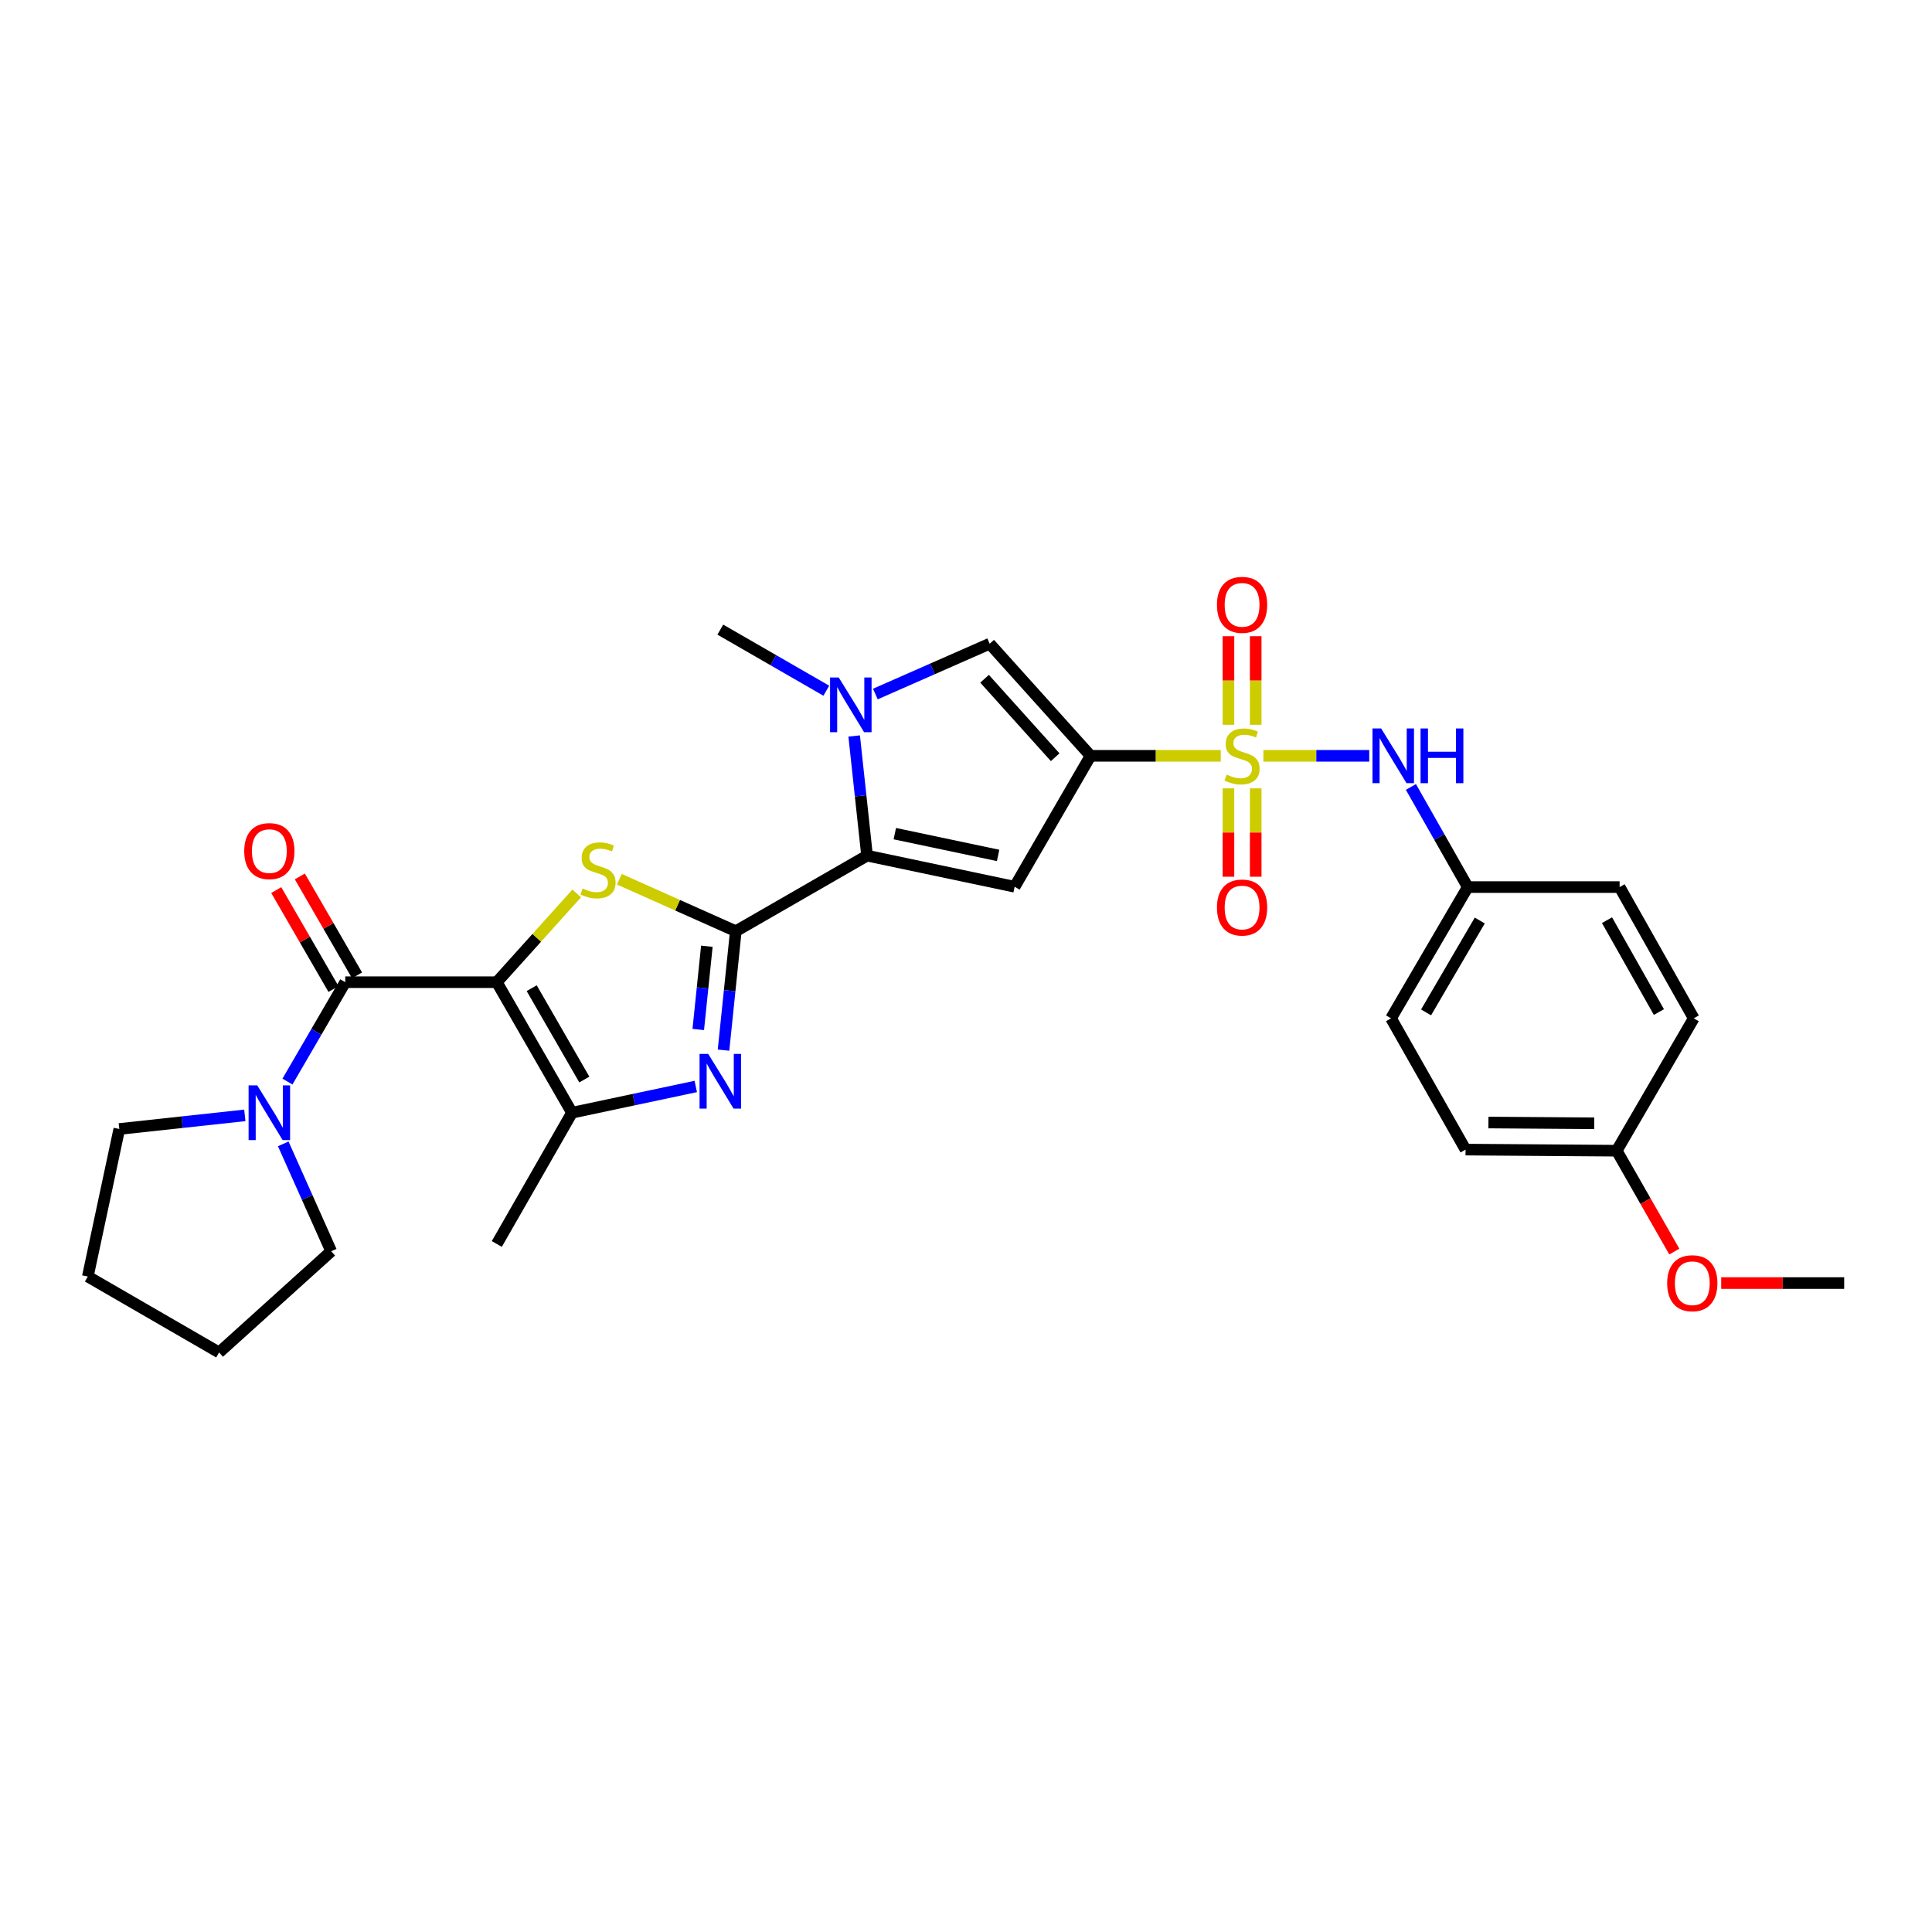 <?xml version='1.0' encoding='iso-8859-1'?>
<svg version='1.1' baseProfile='full'
              xmlns='http://www.w3.org/2000/svg'
                      xmlns:rdkit='http://www.rdkit.org/xml'
                      xmlns:xlink='http://www.w3.org/1999/xlink'
                  xml:space='preserve'
width='1000px' height='1000px' viewBox='0 0 1000 1000'>
<!-- END OF HEADER -->
<rect style='opacity:1.0;fill:#FFFFFF;stroke:none' width='1000' height='1000' x='0' y='0'> </rect>
<path class='bond-3' d='M 257.146,508.381 L 277.827,485.409' style='fill:none;fill-rule:evenodd;stroke:#000000;stroke-width:6px;stroke-linecap:butt;stroke-linejoin:miter;stroke-opacity:1' />
<path class='bond-3' d='M 277.827,485.409 L 298.508,462.437' style='fill:none;fill-rule:evenodd;stroke:#CCCC00;stroke-width:6px;stroke-linecap:butt;stroke-linejoin:miter;stroke-opacity:1' />
<path class='bond-7' d='M 257.146,508.381 L 178.707,508.381' style='fill:none;fill-rule:evenodd;stroke:#000000;stroke-width:6px;stroke-linecap:butt;stroke-linejoin:miter;stroke-opacity:1' />
<path class='bond-8' d='M 257.146,508.381 L 296.064,575.94' style='fill:none;fill-rule:evenodd;stroke:#000000;stroke-width:6px;stroke-linecap:butt;stroke-linejoin:miter;stroke-opacity:1' />
<path class='bond-8' d='M 275.202,511.476 L 302.445,558.767' style='fill:none;fill-rule:evenodd;stroke:#000000;stroke-width:6px;stroke-linecap:butt;stroke-linejoin:miter;stroke-opacity:1' />
<path class='bond-0' d='M 631.855,391.212 L 598.163,391.212' style='fill:none;fill-rule:evenodd;stroke:#CCCC00;stroke-width:6px;stroke-linecap:butt;stroke-linejoin:miter;stroke-opacity:1' />
<path class='bond-0' d='M 598.163,391.212 L 564.472,391.212' style='fill:none;fill-rule:evenodd;stroke:#000000;stroke-width:6px;stroke-linecap:butt;stroke-linejoin:miter;stroke-opacity:1' />
<path class='bond-12' d='M 653.932,391.212 L 681.325,391.212' style='fill:none;fill-rule:evenodd;stroke:#CCCC00;stroke-width:6px;stroke-linecap:butt;stroke-linejoin:miter;stroke-opacity:1' />
<path class='bond-12' d='M 681.325,391.212 L 708.719,391.212' style='fill:none;fill-rule:evenodd;stroke:#0000FF;stroke-width:6px;stroke-linecap:butt;stroke-linejoin:miter;stroke-opacity:1' />
<path class='bond-13' d='M 649.946,375.136 L 649.946,352.217' style='fill:none;fill-rule:evenodd;stroke:#CCCC00;stroke-width:6px;stroke-linecap:butt;stroke-linejoin:miter;stroke-opacity:1' />
<path class='bond-13' d='M 649.946,352.217 L 649.946,329.298' style='fill:none;fill-rule:evenodd;stroke:#FF0000;stroke-width:6px;stroke-linecap:butt;stroke-linejoin:miter;stroke-opacity:1' />
<path class='bond-13' d='M 635.845,375.136 L 635.845,352.217' style='fill:none;fill-rule:evenodd;stroke:#CCCC00;stroke-width:6px;stroke-linecap:butt;stroke-linejoin:miter;stroke-opacity:1' />
<path class='bond-13' d='M 635.845,352.217 L 635.845,329.298' style='fill:none;fill-rule:evenodd;stroke:#FF0000;stroke-width:6px;stroke-linecap:butt;stroke-linejoin:miter;stroke-opacity:1' />
<path class='bond-14' d='M 635.845,408.053 L 635.845,430.922' style='fill:none;fill-rule:evenodd;stroke:#CCCC00;stroke-width:6px;stroke-linecap:butt;stroke-linejoin:miter;stroke-opacity:1' />
<path class='bond-14' d='M 635.845,430.922 L 635.845,453.791' style='fill:none;fill-rule:evenodd;stroke:#FF0000;stroke-width:6px;stroke-linecap:butt;stroke-linejoin:miter;stroke-opacity:1' />
<path class='bond-14' d='M 649.946,408.053 L 649.946,430.922' style='fill:none;fill-rule:evenodd;stroke:#CCCC00;stroke-width:6px;stroke-linecap:butt;stroke-linejoin:miter;stroke-opacity:1' />
<path class='bond-14' d='M 649.946,430.922 L 649.946,453.791' style='fill:none;fill-rule:evenodd;stroke:#FF0000;stroke-width:6px;stroke-linecap:butt;stroke-linejoin:miter;stroke-opacity:1' />
<path class='bond-1' d='M 564.472,391.212 L 525.17,458.982' style='fill:none;fill-rule:evenodd;stroke:#000000;stroke-width:6px;stroke-linecap:butt;stroke-linejoin:miter;stroke-opacity:1' />
<path class='bond-32' d='M 564.472,391.212 L 512.26,333.187' style='fill:none;fill-rule:evenodd;stroke:#000000;stroke-width:6px;stroke-linecap:butt;stroke-linejoin:miter;stroke-opacity:1' />
<path class='bond-32' d='M 546.158,391.94 L 509.61,351.323' style='fill:none;fill-rule:evenodd;stroke:#000000;stroke-width:6px;stroke-linecap:butt;stroke-linejoin:miter;stroke-opacity:1' />
<path class='bond-2' d='M 380.849,481.989 L 350.713,468.544' style='fill:none;fill-rule:evenodd;stroke:#000000;stroke-width:6px;stroke-linecap:butt;stroke-linejoin:miter;stroke-opacity:1' />
<path class='bond-2' d='M 350.713,468.544 L 320.578,455.099' style='fill:none;fill-rule:evenodd;stroke:#CCCC00;stroke-width:6px;stroke-linecap:butt;stroke-linejoin:miter;stroke-opacity:1' />
<path class='bond-4' d='M 380.849,481.989 L 448.791,442.876' style='fill:none;fill-rule:evenodd;stroke:#000000;stroke-width:6px;stroke-linecap:butt;stroke-linejoin:miter;stroke-opacity:1' />
<path class='bond-30' d='M 380.849,481.989 L 377.67,512.769' style='fill:none;fill-rule:evenodd;stroke:#000000;stroke-width:6px;stroke-linecap:butt;stroke-linejoin:miter;stroke-opacity:1' />
<path class='bond-30' d='M 377.67,512.769 L 374.491,543.549' style='fill:none;fill-rule:evenodd;stroke:#0000FF;stroke-width:6px;stroke-linecap:butt;stroke-linejoin:miter;stroke-opacity:1' />
<path class='bond-30' d='M 365.869,489.775 L 363.644,511.321' style='fill:none;fill-rule:evenodd;stroke:#000000;stroke-width:6px;stroke-linecap:butt;stroke-linejoin:miter;stroke-opacity:1' />
<path class='bond-30' d='M 363.644,511.321 L 361.418,532.866' style='fill:none;fill-rule:evenodd;stroke:#0000FF;stroke-width:6px;stroke-linecap:butt;stroke-linejoin:miter;stroke-opacity:1' />
<path class='bond-6' d='M 448.791,442.876 L 525.17,458.982' style='fill:none;fill-rule:evenodd;stroke:#000000;stroke-width:6px;stroke-linecap:butt;stroke-linejoin:miter;stroke-opacity:1' />
<path class='bond-6' d='M 463.157,431.494 L 516.622,442.768' style='fill:none;fill-rule:evenodd;stroke:#000000;stroke-width:6px;stroke-linecap:butt;stroke-linejoin:miter;stroke-opacity:1' />
<path class='bond-9' d='M 448.791,442.876 L 445.456,411.909' style='fill:none;fill-rule:evenodd;stroke:#000000;stroke-width:6px;stroke-linecap:butt;stroke-linejoin:miter;stroke-opacity:1' />
<path class='bond-9' d='M 445.456,411.909 L 442.121,380.943' style='fill:none;fill-rule:evenodd;stroke:#0000FF;stroke-width:6px;stroke-linecap:butt;stroke-linejoin:miter;stroke-opacity:1' />
<path class='bond-5' d='M 360.125,562.355 L 328.095,569.147' style='fill:none;fill-rule:evenodd;stroke:#0000FF;stroke-width:6px;stroke-linecap:butt;stroke-linejoin:miter;stroke-opacity:1' />
<path class='bond-5' d='M 328.095,569.147 L 296.064,575.94' style='fill:none;fill-rule:evenodd;stroke:#000000;stroke-width:6px;stroke-linecap:butt;stroke-linejoin:miter;stroke-opacity:1' />
<path class='bond-11' d='M 178.707,508.381 L 163.746,534.104' style='fill:none;fill-rule:evenodd;stroke:#000000;stroke-width:6px;stroke-linecap:butt;stroke-linejoin:miter;stroke-opacity:1' />
<path class='bond-11' d='M 163.746,534.104 L 148.785,559.826' style='fill:none;fill-rule:evenodd;stroke:#0000FF;stroke-width:6px;stroke-linecap:butt;stroke-linejoin:miter;stroke-opacity:1' />
<path class='bond-15' d='M 184.81,504.851 L 169.999,479.245' style='fill:none;fill-rule:evenodd;stroke:#000000;stroke-width:6px;stroke-linecap:butt;stroke-linejoin:miter;stroke-opacity:1' />
<path class='bond-15' d='M 169.999,479.245 L 155.188,453.639' style='fill:none;fill-rule:evenodd;stroke:#FF0000;stroke-width:6px;stroke-linecap:butt;stroke-linejoin:miter;stroke-opacity:1' />
<path class='bond-15' d='M 172.604,511.911 L 157.793,486.305' style='fill:none;fill-rule:evenodd;stroke:#000000;stroke-width:6px;stroke-linecap:butt;stroke-linejoin:miter;stroke-opacity:1' />
<path class='bond-15' d='M 157.793,486.305 L 142.982,460.699' style='fill:none;fill-rule:evenodd;stroke:#FF0000;stroke-width:6px;stroke-linecap:butt;stroke-linejoin:miter;stroke-opacity:1' />
<path class='bond-19' d='M 296.064,575.94 L 257.146,643.882' style='fill:none;fill-rule:evenodd;stroke:#000000;stroke-width:6px;stroke-linecap:butt;stroke-linejoin:miter;stroke-opacity:1' />
<path class='bond-10' d='M 453.088,359.229 L 482.674,346.208' style='fill:none;fill-rule:evenodd;stroke:#0000FF;stroke-width:6px;stroke-linecap:butt;stroke-linejoin:miter;stroke-opacity:1' />
<path class='bond-10' d='M 482.674,346.208 L 512.26,333.187' style='fill:none;fill-rule:evenodd;stroke:#000000;stroke-width:6px;stroke-linecap:butt;stroke-linejoin:miter;stroke-opacity:1' />
<path class='bond-17' d='M 427.696,357.509 L 400.261,341.701' style='fill:none;fill-rule:evenodd;stroke:#0000FF;stroke-width:6px;stroke-linecap:butt;stroke-linejoin:miter;stroke-opacity:1' />
<path class='bond-17' d='M 400.261,341.701 L 372.827,325.894' style='fill:none;fill-rule:evenodd;stroke:#000000;stroke-width:6px;stroke-linecap:butt;stroke-linejoin:miter;stroke-opacity:1' />
<path class='bond-24' d='M 146.609,592.063 L 159.015,619.856' style='fill:none;fill-rule:evenodd;stroke:#0000FF;stroke-width:6px;stroke-linecap:butt;stroke-linejoin:miter;stroke-opacity:1' />
<path class='bond-24' d='M 159.015,619.856 L 171.421,647.65' style='fill:none;fill-rule:evenodd;stroke:#000000;stroke-width:6px;stroke-linecap:butt;stroke-linejoin:miter;stroke-opacity:1' />
<path class='bond-25' d='M 126.72,577.316 L 94.234,580.838' style='fill:none;fill-rule:evenodd;stroke:#0000FF;stroke-width:6px;stroke-linecap:butt;stroke-linejoin:miter;stroke-opacity:1' />
<path class='bond-25' d='M 94.234,580.838 L 61.749,584.361' style='fill:none;fill-rule:evenodd;stroke:#000000;stroke-width:6px;stroke-linecap:butt;stroke-linejoin:miter;stroke-opacity:1' />
<path class='bond-16' d='M 730.285,407.325 L 744.995,433.24' style='fill:none;fill-rule:evenodd;stroke:#0000FF;stroke-width:6px;stroke-linecap:butt;stroke-linejoin:miter;stroke-opacity:1' />
<path class='bond-16' d='M 744.995,433.24 L 759.704,459.154' style='fill:none;fill-rule:evenodd;stroke:#000000;stroke-width:6px;stroke-linecap:butt;stroke-linejoin:miter;stroke-opacity:1' />
<path class='bond-20' d='M 759.704,459.154 L 838.308,459.154' style='fill:none;fill-rule:evenodd;stroke:#000000;stroke-width:6px;stroke-linecap:butt;stroke-linejoin:miter;stroke-opacity:1' />
<path class='bond-21' d='M 759.704,459.154 L 720.003,527.088' style='fill:none;fill-rule:evenodd;stroke:#000000;stroke-width:6px;stroke-linecap:butt;stroke-linejoin:miter;stroke-opacity:1' />
<path class='bond-21' d='M 765.923,476.459 L 738.132,524.013' style='fill:none;fill-rule:evenodd;stroke:#000000;stroke-width:6px;stroke-linecap:butt;stroke-linejoin:miter;stroke-opacity:1' />
<path class='bond-18' d='M 836.804,595.602 L 758.569,595.03' style='fill:none;fill-rule:evenodd;stroke:#000000;stroke-width:6px;stroke-linecap:butt;stroke-linejoin:miter;stroke-opacity:1' />
<path class='bond-18' d='M 825.172,581.416 L 770.407,581.016' style='fill:none;fill-rule:evenodd;stroke:#000000;stroke-width:6px;stroke-linecap:butt;stroke-linejoin:miter;stroke-opacity:1' />
<path class='bond-26' d='M 836.804,595.602 L 851.713,621.709' style='fill:none;fill-rule:evenodd;stroke:#000000;stroke-width:6px;stroke-linecap:butt;stroke-linejoin:miter;stroke-opacity:1' />
<path class='bond-26' d='M 851.713,621.709 L 866.622,647.816' style='fill:none;fill-rule:evenodd;stroke:#FF0000;stroke-width:6px;stroke-linecap:butt;stroke-linejoin:miter;stroke-opacity:1' />
<path class='bond-33' d='M 836.804,595.602 L 876.678,527.088' style='fill:none;fill-rule:evenodd;stroke:#000000;stroke-width:6px;stroke-linecap:butt;stroke-linejoin:miter;stroke-opacity:1' />
<path class='bond-23' d='M 838.308,459.154 L 876.678,527.088' style='fill:none;fill-rule:evenodd;stroke:#000000;stroke-width:6px;stroke-linecap:butt;stroke-linejoin:miter;stroke-opacity:1' />
<path class='bond-23' d='M 831.786,476.279 L 858.645,523.833' style='fill:none;fill-rule:evenodd;stroke:#000000;stroke-width:6px;stroke-linecap:butt;stroke-linejoin:miter;stroke-opacity:1' />
<path class='bond-22' d='M 720.003,527.088 L 758.569,595.03' style='fill:none;fill-rule:evenodd;stroke:#000000;stroke-width:6px;stroke-linecap:butt;stroke-linejoin:miter;stroke-opacity:1' />
<path class='bond-28' d='M 171.421,647.65 L 113.404,700.034' style='fill:none;fill-rule:evenodd;stroke:#000000;stroke-width:6px;stroke-linecap:butt;stroke-linejoin:miter;stroke-opacity:1' />
<path class='bond-29' d='M 61.749,584.361 L 45.455,660.732' style='fill:none;fill-rule:evenodd;stroke:#000000;stroke-width:6px;stroke-linecap:butt;stroke-linejoin:miter;stroke-opacity:1' />
<path class='bond-27' d='M 890.891,664.108 L 922.718,664.108' style='fill:none;fill-rule:evenodd;stroke:#FF0000;stroke-width:6px;stroke-linecap:butt;stroke-linejoin:miter;stroke-opacity:1' />
<path class='bond-27' d='M 922.718,664.108 L 954.545,664.108' style='fill:none;fill-rule:evenodd;stroke:#000000;stroke-width:6px;stroke-linecap:butt;stroke-linejoin:miter;stroke-opacity:1' />
<path class='bond-31' d='M 113.404,700.034 L 45.455,660.732' style='fill:none;fill-rule:evenodd;stroke:#000000;stroke-width:6px;stroke-linecap:butt;stroke-linejoin:miter;stroke-opacity:1' />
<path  class='atom-1' d='M 634.895 400.932
Q 635.215 401.052, 636.535 401.612
Q 637.855 402.172, 639.295 402.532
Q 640.775 402.852, 642.215 402.852
Q 644.895 402.852, 646.455 401.572
Q 648.015 400.252, 648.015 397.972
Q 648.015 396.412, 647.215 395.452
Q 646.455 394.492, 645.255 393.972
Q 644.055 393.452, 642.055 392.852
Q 639.535 392.092, 638.015 391.372
Q 636.535 390.652, 635.455 389.132
Q 634.415 387.612, 634.415 385.052
Q 634.415 381.492, 636.815 379.292
Q 639.255 377.092, 644.055 377.092
Q 647.335 377.092, 651.055 378.652
L 650.135 381.732
Q 646.735 380.332, 644.175 380.332
Q 641.415 380.332, 639.895 381.492
Q 638.375 382.612, 638.415 384.572
Q 638.415 386.092, 639.175 387.012
Q 639.975 387.932, 641.095 388.452
Q 642.255 388.972, 644.175 389.572
Q 646.735 390.372, 648.255 391.172
Q 649.775 391.972, 650.855 393.612
Q 651.975 395.212, 651.975 397.972
Q 651.975 401.892, 649.335 404.012
Q 646.735 406.092, 642.375 406.092
Q 639.855 406.092, 637.935 405.532
Q 636.055 405.012, 633.815 404.092
L 634.895 400.932
' fill='#CCCC00'/>
<path  class='atom-4' d='M 301.546 459.897
Q 301.866 460.017, 303.186 460.577
Q 304.506 461.137, 305.946 461.497
Q 307.426 461.817, 308.866 461.817
Q 311.546 461.817, 313.106 460.537
Q 314.666 459.217, 314.666 456.937
Q 314.666 455.377, 313.866 454.417
Q 313.106 453.457, 311.906 452.937
Q 310.706 452.417, 308.706 451.817
Q 306.186 451.057, 304.666 450.337
Q 303.186 449.617, 302.106 448.097
Q 301.066 446.577, 301.066 444.017
Q 301.066 440.457, 303.466 438.257
Q 305.906 436.057, 310.706 436.057
Q 313.986 436.057, 317.706 437.617
L 316.786 440.697
Q 313.386 439.297, 310.826 439.297
Q 308.066 439.297, 306.546 440.457
Q 305.026 441.577, 305.066 443.537
Q 305.066 445.057, 305.826 445.977
Q 306.626 446.897, 307.746 447.417
Q 308.906 447.937, 310.826 448.537
Q 313.386 449.337, 314.906 450.137
Q 316.426 450.937, 317.506 452.577
Q 318.626 454.177, 318.626 456.937
Q 318.626 460.857, 315.986 462.977
Q 313.386 465.057, 309.026 465.057
Q 306.506 465.057, 304.586 464.497
Q 302.706 463.977, 300.466 463.057
L 301.546 459.897
' fill='#CCCC00'/>
<path  class='atom-6' d='M 366.567 545.501
L 375.847 560.501
Q 376.767 561.981, 378.247 564.661
Q 379.727 567.341, 379.807 567.501
L 379.807 545.501
L 383.567 545.501
L 383.567 573.821
L 379.687 573.821
L 369.727 557.421
Q 368.567 555.501, 367.327 553.301
Q 366.127 551.101, 365.767 550.421
L 365.767 573.821
L 362.087 573.821
L 362.087 545.501
L 366.567 545.501
' fill='#0000FF'/>
<path  class='atom-10' d='M 434.125 350.66
L 443.405 365.66
Q 444.325 367.14, 445.805 369.82
Q 447.285 372.5, 447.365 372.66
L 447.365 350.66
L 451.125 350.66
L 451.125 378.98
L 447.245 378.98
L 437.285 362.58
Q 436.125 360.66, 434.885 358.46
Q 433.685 356.26, 433.325 355.58
L 433.325 378.98
L 429.645 378.98
L 429.645 350.66
L 434.125 350.66
' fill='#0000FF'/>
<path  class='atom-12' d='M 133.153 561.78
L 142.433 576.78
Q 143.353 578.26, 144.833 580.94
Q 146.313 583.62, 146.393 583.78
L 146.393 561.78
L 150.153 561.78
L 150.153 590.1
L 146.273 590.1
L 136.313 573.7
Q 135.153 571.78, 133.913 569.58
Q 132.713 567.38, 132.353 566.7
L 132.353 590.1
L 128.673 590.1
L 128.673 561.78
L 133.153 561.78
' fill='#0000FF'/>
<path  class='atom-13' d='M 714.879 377.052
L 724.159 392.052
Q 725.079 393.532, 726.559 396.212
Q 728.039 398.892, 728.119 399.052
L 728.119 377.052
L 731.879 377.052
L 731.879 405.372
L 727.999 405.372
L 718.039 388.972
Q 716.879 387.052, 715.639 384.852
Q 714.439 382.652, 714.079 381.972
L 714.079 405.372
L 710.399 405.372
L 710.399 377.052
L 714.879 377.052
' fill='#0000FF'/>
<path  class='atom-13' d='M 735.279 377.052
L 739.119 377.052
L 739.119 389.092
L 753.599 389.092
L 753.599 377.052
L 757.439 377.052
L 757.439 405.372
L 753.599 405.372
L 753.599 392.292
L 739.119 392.292
L 739.119 405.372
L 735.279 405.372
L 735.279 377.052
' fill='#0000FF'/>
<path  class='atom-14' d='M 629.895 313.064
Q 629.895 306.264, 633.255 302.464
Q 636.615 298.664, 642.895 298.664
Q 649.175 298.664, 652.535 302.464
Q 655.895 306.264, 655.895 313.064
Q 655.895 319.944, 652.495 323.864
Q 649.095 327.744, 642.895 327.744
Q 636.655 327.744, 633.255 323.864
Q 629.895 319.984, 629.895 313.064
M 642.895 324.544
Q 647.215 324.544, 649.535 321.664
Q 651.895 318.744, 651.895 313.064
Q 651.895 307.504, 649.535 304.704
Q 647.215 301.864, 642.895 301.864
Q 638.575 301.864, 636.215 304.664
Q 633.895 307.464, 633.895 313.064
Q 633.895 318.784, 636.215 321.664
Q 638.575 324.544, 642.895 324.544
' fill='#FF0000'/>
<path  class='atom-15' d='M 629.895 469.731
Q 629.895 462.931, 633.255 459.131
Q 636.615 455.331, 642.895 455.331
Q 649.175 455.331, 652.535 459.131
Q 655.895 462.931, 655.895 469.731
Q 655.895 476.611, 652.495 480.531
Q 649.095 484.411, 642.895 484.411
Q 636.655 484.411, 633.255 480.531
Q 629.895 476.651, 629.895 469.731
M 642.895 481.211
Q 647.215 481.211, 649.535 478.331
Q 651.895 475.411, 651.895 469.731
Q 651.895 464.171, 649.535 461.371
Q 647.215 458.531, 642.895 458.531
Q 638.575 458.531, 636.215 461.331
Q 633.895 464.131, 633.895 469.731
Q 633.895 475.451, 636.215 478.331
Q 638.575 481.211, 642.895 481.211
' fill='#FF0000'/>
<path  class='atom-16' d='M 126.413 440.527
Q 126.413 433.727, 129.773 429.927
Q 133.133 426.127, 139.413 426.127
Q 145.693 426.127, 149.053 429.927
Q 152.413 433.727, 152.413 440.527
Q 152.413 447.407, 149.013 451.327
Q 145.613 455.207, 139.413 455.207
Q 133.173 455.207, 129.773 451.327
Q 126.413 447.447, 126.413 440.527
M 139.413 452.007
Q 143.733 452.007, 146.053 449.127
Q 148.413 446.207, 148.413 440.527
Q 148.413 434.967, 146.053 432.167
Q 143.733 429.327, 139.413 429.327
Q 135.093 429.327, 132.733 432.127
Q 130.413 434.927, 130.413 440.527
Q 130.413 446.247, 132.733 449.127
Q 135.093 452.007, 139.413 452.007
' fill='#FF0000'/>
<path  class='atom-27' d='M 862.926 664.188
Q 862.926 657.388, 866.286 653.588
Q 869.646 649.788, 875.926 649.788
Q 882.206 649.788, 885.566 653.588
Q 888.926 657.388, 888.926 664.188
Q 888.926 671.068, 885.526 674.988
Q 882.126 678.868, 875.926 678.868
Q 869.686 678.868, 866.286 674.988
Q 862.926 671.108, 862.926 664.188
M 875.926 675.668
Q 880.246 675.668, 882.566 672.788
Q 884.926 669.868, 884.926 664.188
Q 884.926 658.628, 882.566 655.828
Q 880.246 652.988, 875.926 652.988
Q 871.606 652.988, 869.246 655.788
Q 866.926 658.588, 866.926 664.188
Q 866.926 669.908, 869.246 672.788
Q 871.606 675.668, 875.926 675.668
' fill='#FF0000'/>
</svg>
